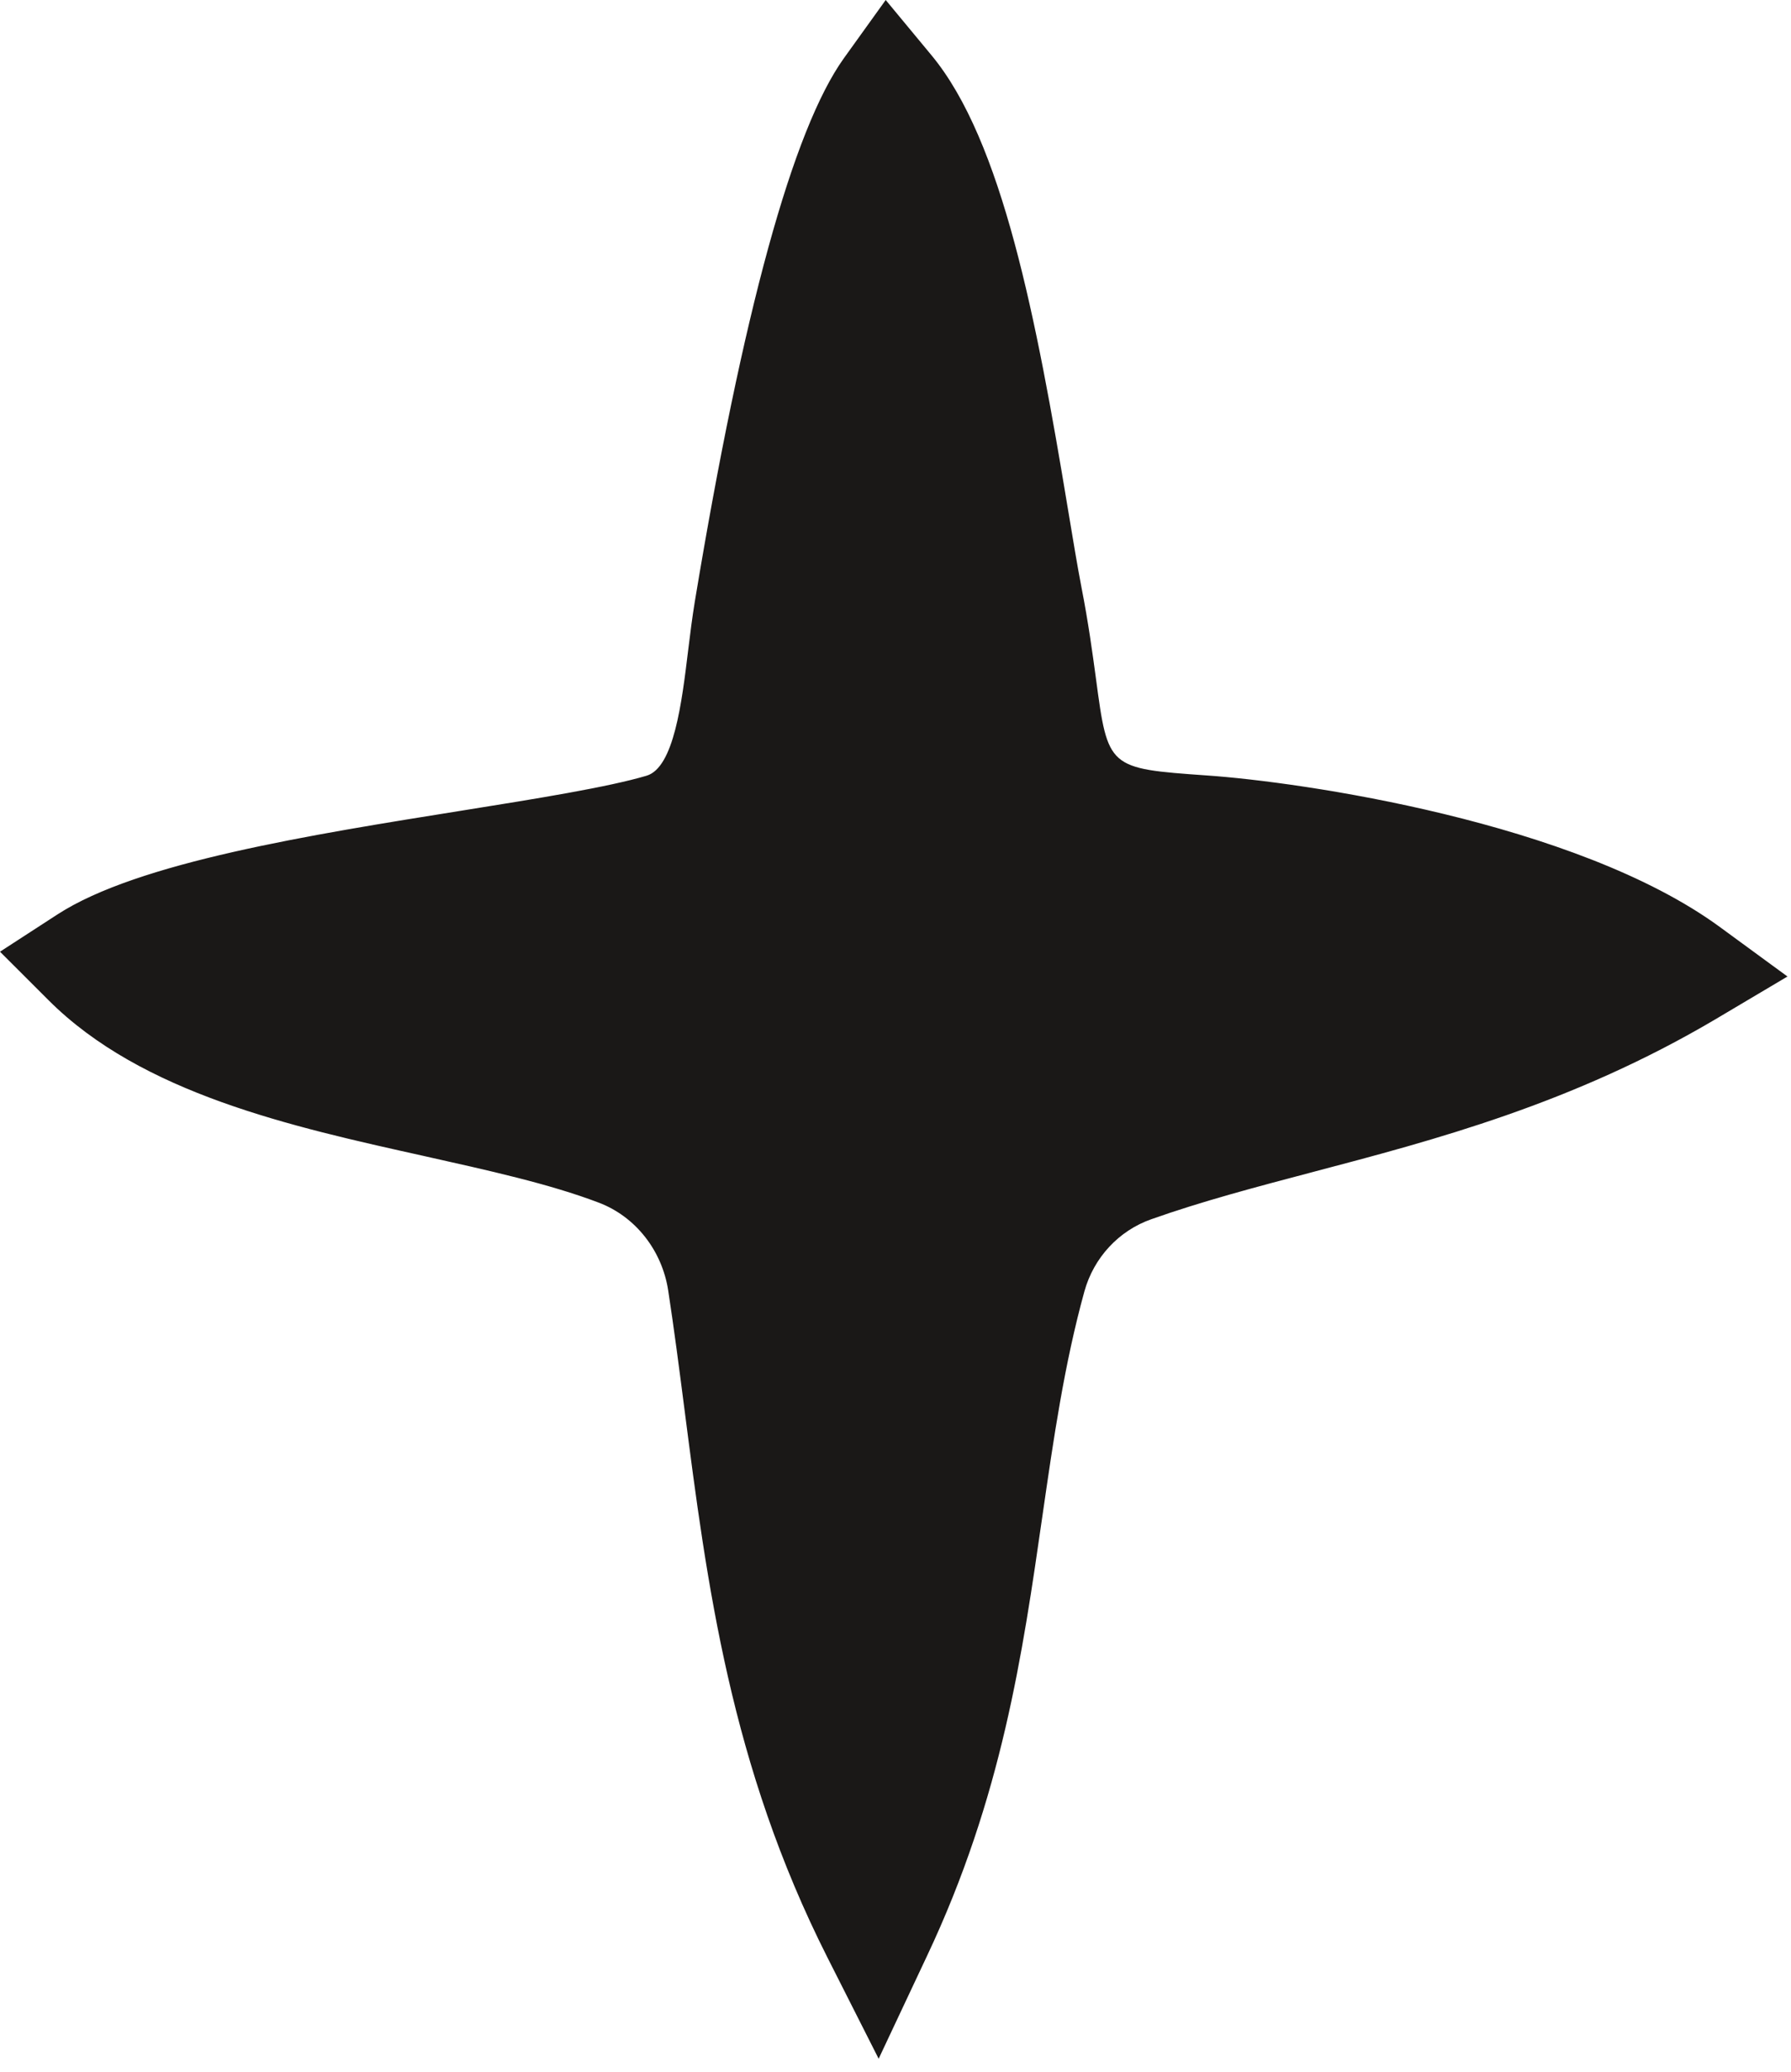 <?xml version="1.0" encoding="UTF-8"?> <svg xmlns="http://www.w3.org/2000/svg" width="32" height="37" viewBox="0 0 32 37" fill="none"><path d="M21.489 14.834C18.291 14.61 18.951 13.753 18.35 10.679C17.948 8.622 17.353 3.391 15.88 1.618C14.773 3.157 13.818 8.318 13.39 10.903C13.15 12.353 13.191 14.4 11.833 14.804C9.719 15.431 3.524 15.895 1.566 17.16C3.783 19.372 8.227 19.476 11.052 20.552C12.054 20.936 12.755 21.843 12.917 22.899C13.475 26.545 13.613 30.445 15.667 34.51C17.69 30.216 17.404 26.475 18.419 22.799C18.672 21.887 19.349 21.155 20.241 20.836C23.152 19.805 26.55 19.476 30.139 17.354C27.734 15.591 22.895 14.928 21.489 14.834Z" fill="#1A1817"></path><path d="M3.617 17.395C4.859 18.013 6.444 18.367 7.992 18.71C9.221 18.984 10.382 19.238 11.406 19.632C12.725 20.13 13.68 21.326 13.897 22.75C14.006 23.463 14.099 24.185 14.193 24.912C14.486 27.184 14.788 29.52 15.627 31.896C16.183 30.133 16.426 28.444 16.664 26.795C16.866 25.401 17.073 23.961 17.466 22.536C17.806 21.311 18.719 20.329 19.91 19.906C20.89 19.557 21.891 19.298 22.951 19.019C24.605 18.581 26.303 18.138 28.05 17.331C25.855 16.399 22.835 15.921 21.422 15.821H21.421C18.352 15.607 17.922 14.661 17.617 12.379C17.56 11.951 17.493 11.453 17.38 10.87C17.303 10.481 17.219 9.978 17.125 9.405C16.869 7.856 16.492 5.584 15.938 3.931C15.423 5.54 14.873 8.02 14.368 11.064C14.327 11.313 14.295 11.582 14.261 11.856C14.088 13.286 13.85 15.238 12.115 15.756C11.303 15.995 10.037 16.195 8.572 16.429C7.006 16.678 5.041 16.992 3.617 17.395ZM15.699 36.768L14.784 34.96C13.049 31.528 12.632 28.295 12.229 25.166C12.137 24.454 12.046 23.747 11.939 23.049C11.829 22.332 11.355 21.729 10.702 21.48C9.812 21.141 8.719 20.902 7.563 20.643C5.208 20.12 2.538 19.532 0.868 17.864L0 16.997L1.03 16.329C2.468 15.398 5.545 14.91 8.259 14.476C9.599 14.262 10.864 14.058 11.552 13.854C12.041 13.709 12.182 12.548 12.295 11.617C12.332 11.313 12.369 11.019 12.415 10.74C13.271 5.574 14.167 2.312 15.077 1.041L15.825 0L16.643 0.987C17.908 2.511 18.517 5.684 19.079 9.081C19.17 9.629 19.25 10.113 19.323 10.491C19.446 11.119 19.519 11.657 19.581 12.115C19.796 13.724 19.796 13.724 21.559 13.849C23.238 13.963 28.154 14.675 30.725 16.553L31.937 17.44L30.644 18.207C28.095 19.712 25.63 20.359 23.455 20.932C22.436 21.201 21.473 21.455 20.573 21.774C19.989 21.978 19.542 22.461 19.375 23.064C19.016 24.364 18.826 25.684 18.625 27.074C18.269 29.545 17.902 32.096 16.564 34.93L15.699 36.768Z" fill="#1A1817"></path></svg> 